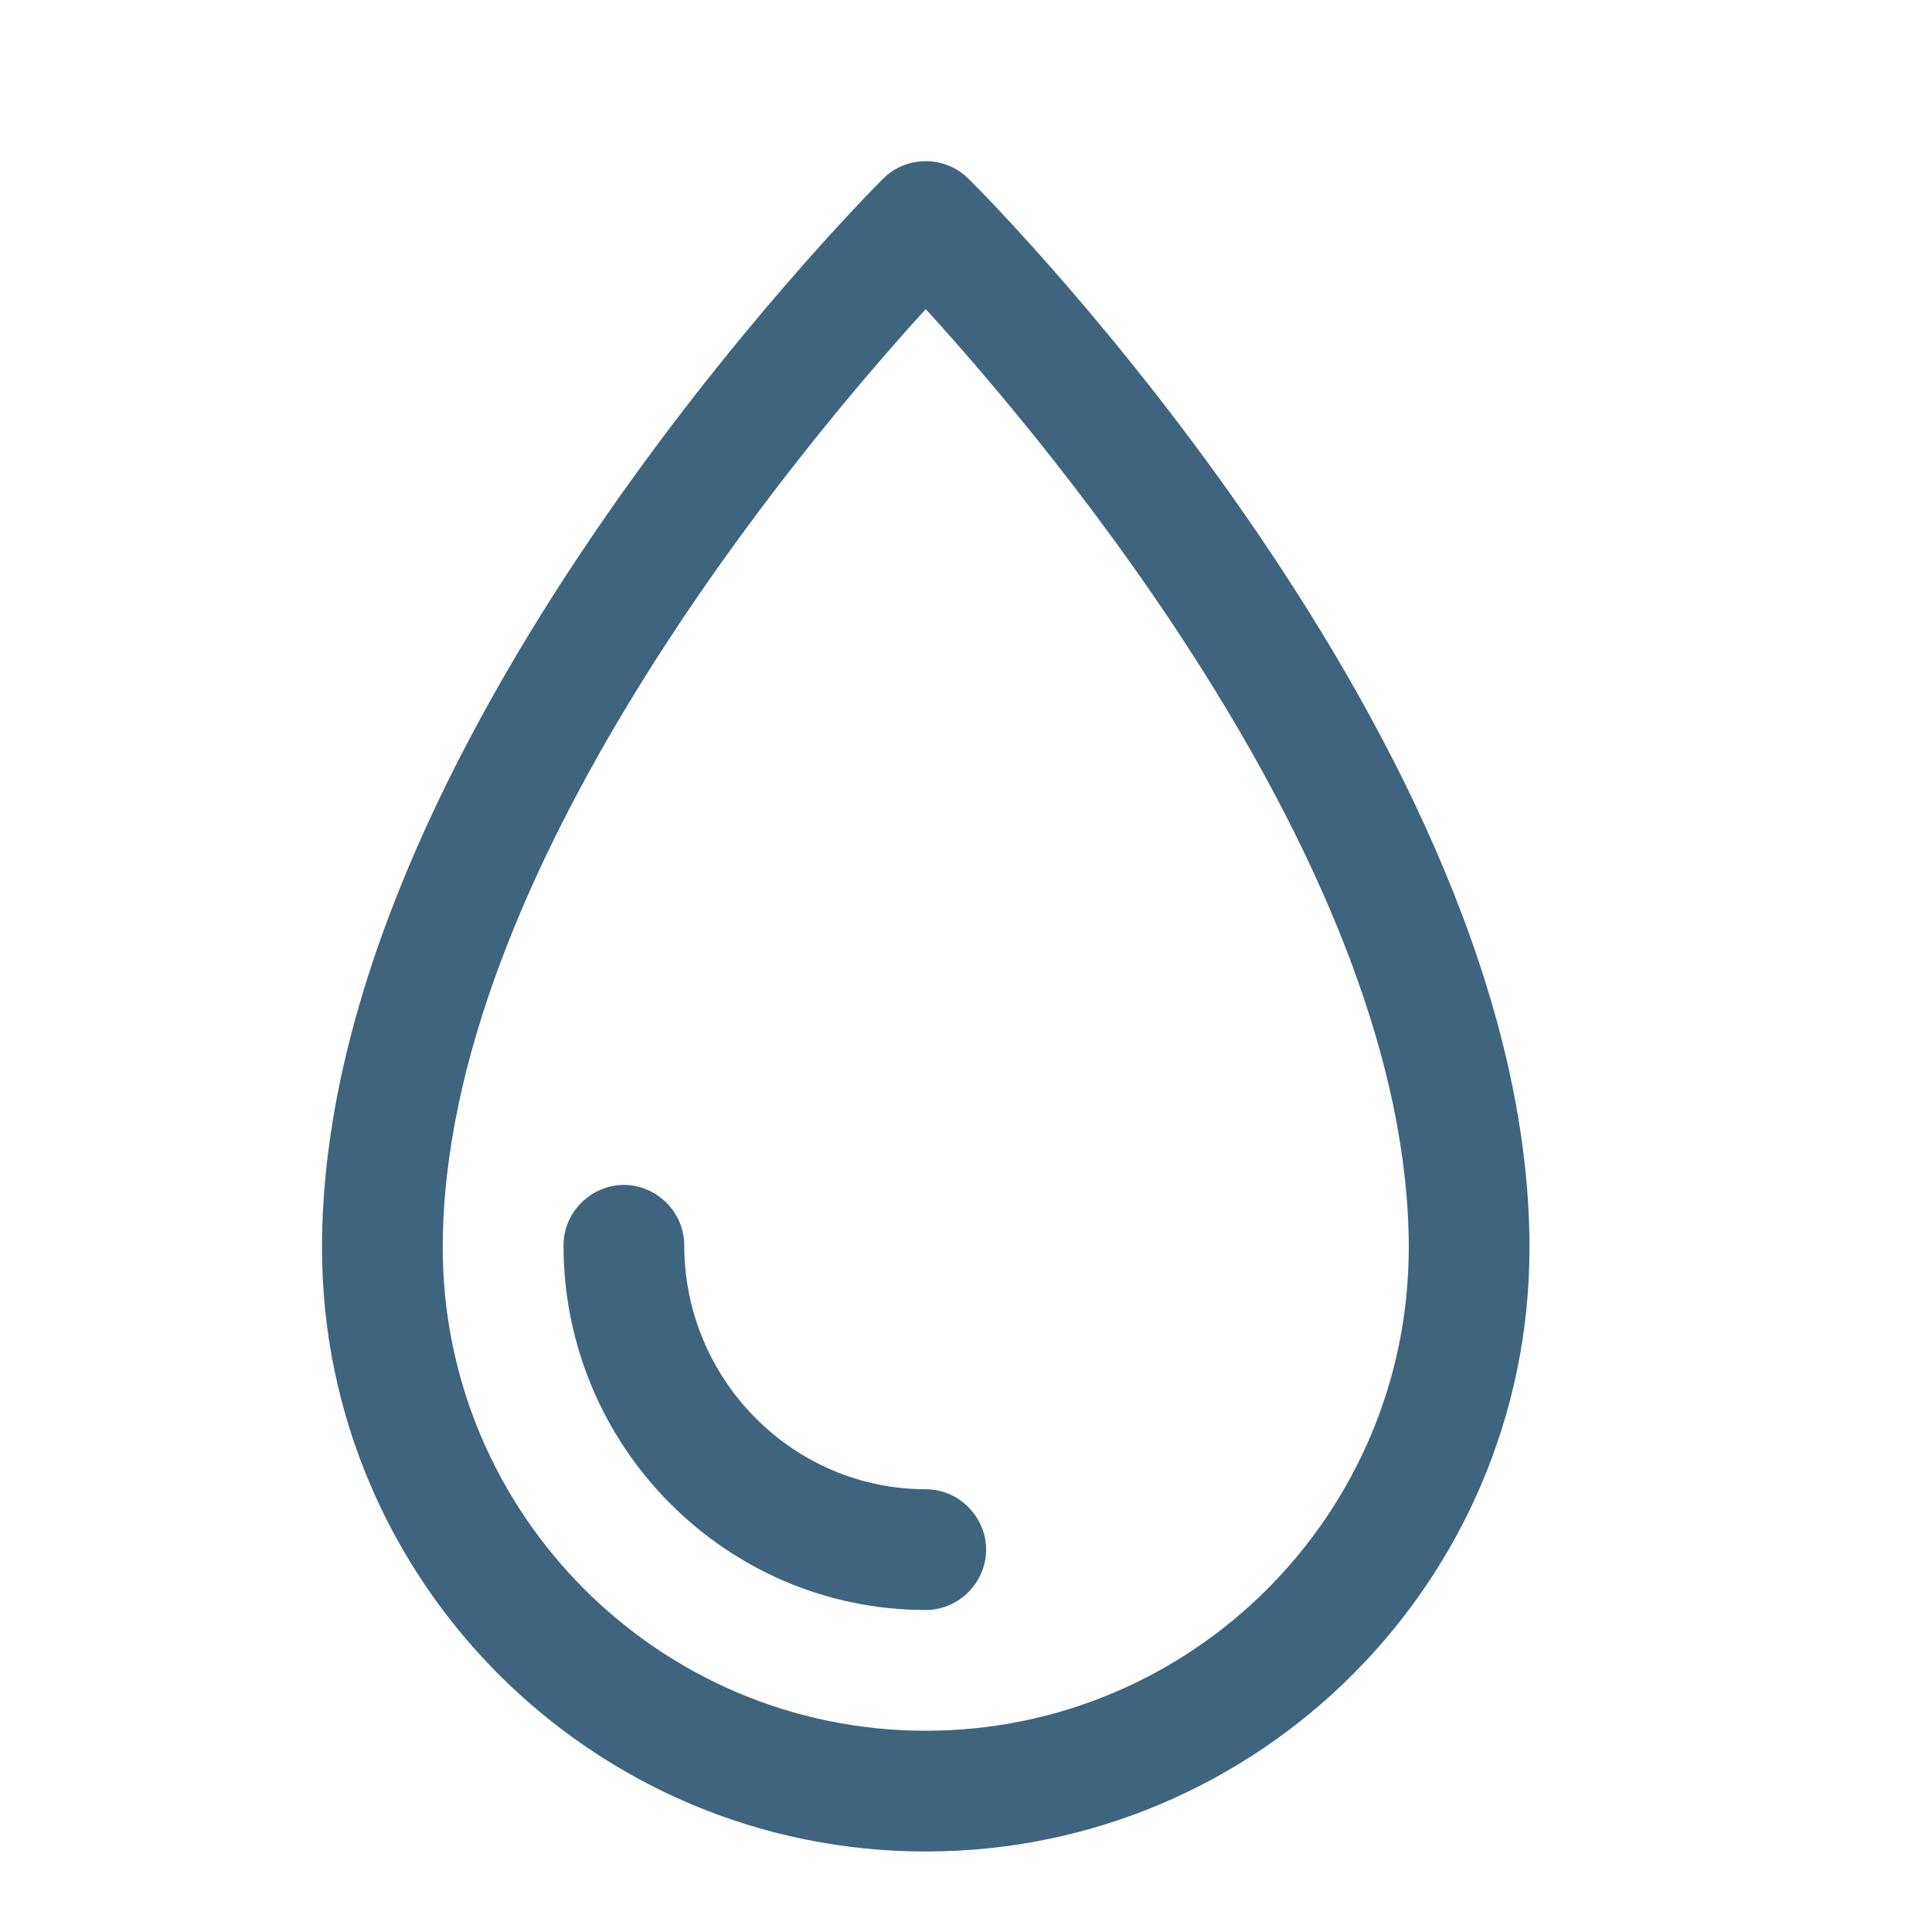 <?xml version="1.0" encoding="UTF-8"?>
<svg id="Lag_1" xmlns="http://www.w3.org/2000/svg" version="1.1" viewBox="0 0 24 24">
  <!-- Generator: Adobe Illustrator 29.4.0, SVG Export Plug-In . SVG Version: 2.1.0 Build 152)  -->
  <defs>
    <style>
      .st0 {
        fill: #3f647e;
      }
    </style>
  </defs>
  <path class="st0" d="M12.03,2.22c-.29-.29-.77-.29-1.06,0-.28.28-6.97,7.04-6.97,13.28,0,4.14,3.36,7.5,7.5,7.5s7.5-3.36,7.5-7.5c0-6.24-6.68-13-6.97-13.28ZM11.5,21.5c-3.31,0-6-2.69-6-6,0-4.66,4.44-9.95,6-11.66,1.56,1.71,6,6.99,6,11.66,0,3.31-2.69,6-6,6Z"/>
  <path class="st0" d="M11.5,18.5c-1.65,0-3-1.36-3-3.03,0-.41-.34-.75-.75-.75s-.75.34-.75.75c0,2.5,2.02,4.53,4.5,4.53.41,0,.75-.34.75-.75s-.34-.75-.75-.75Z"/>
</svg>